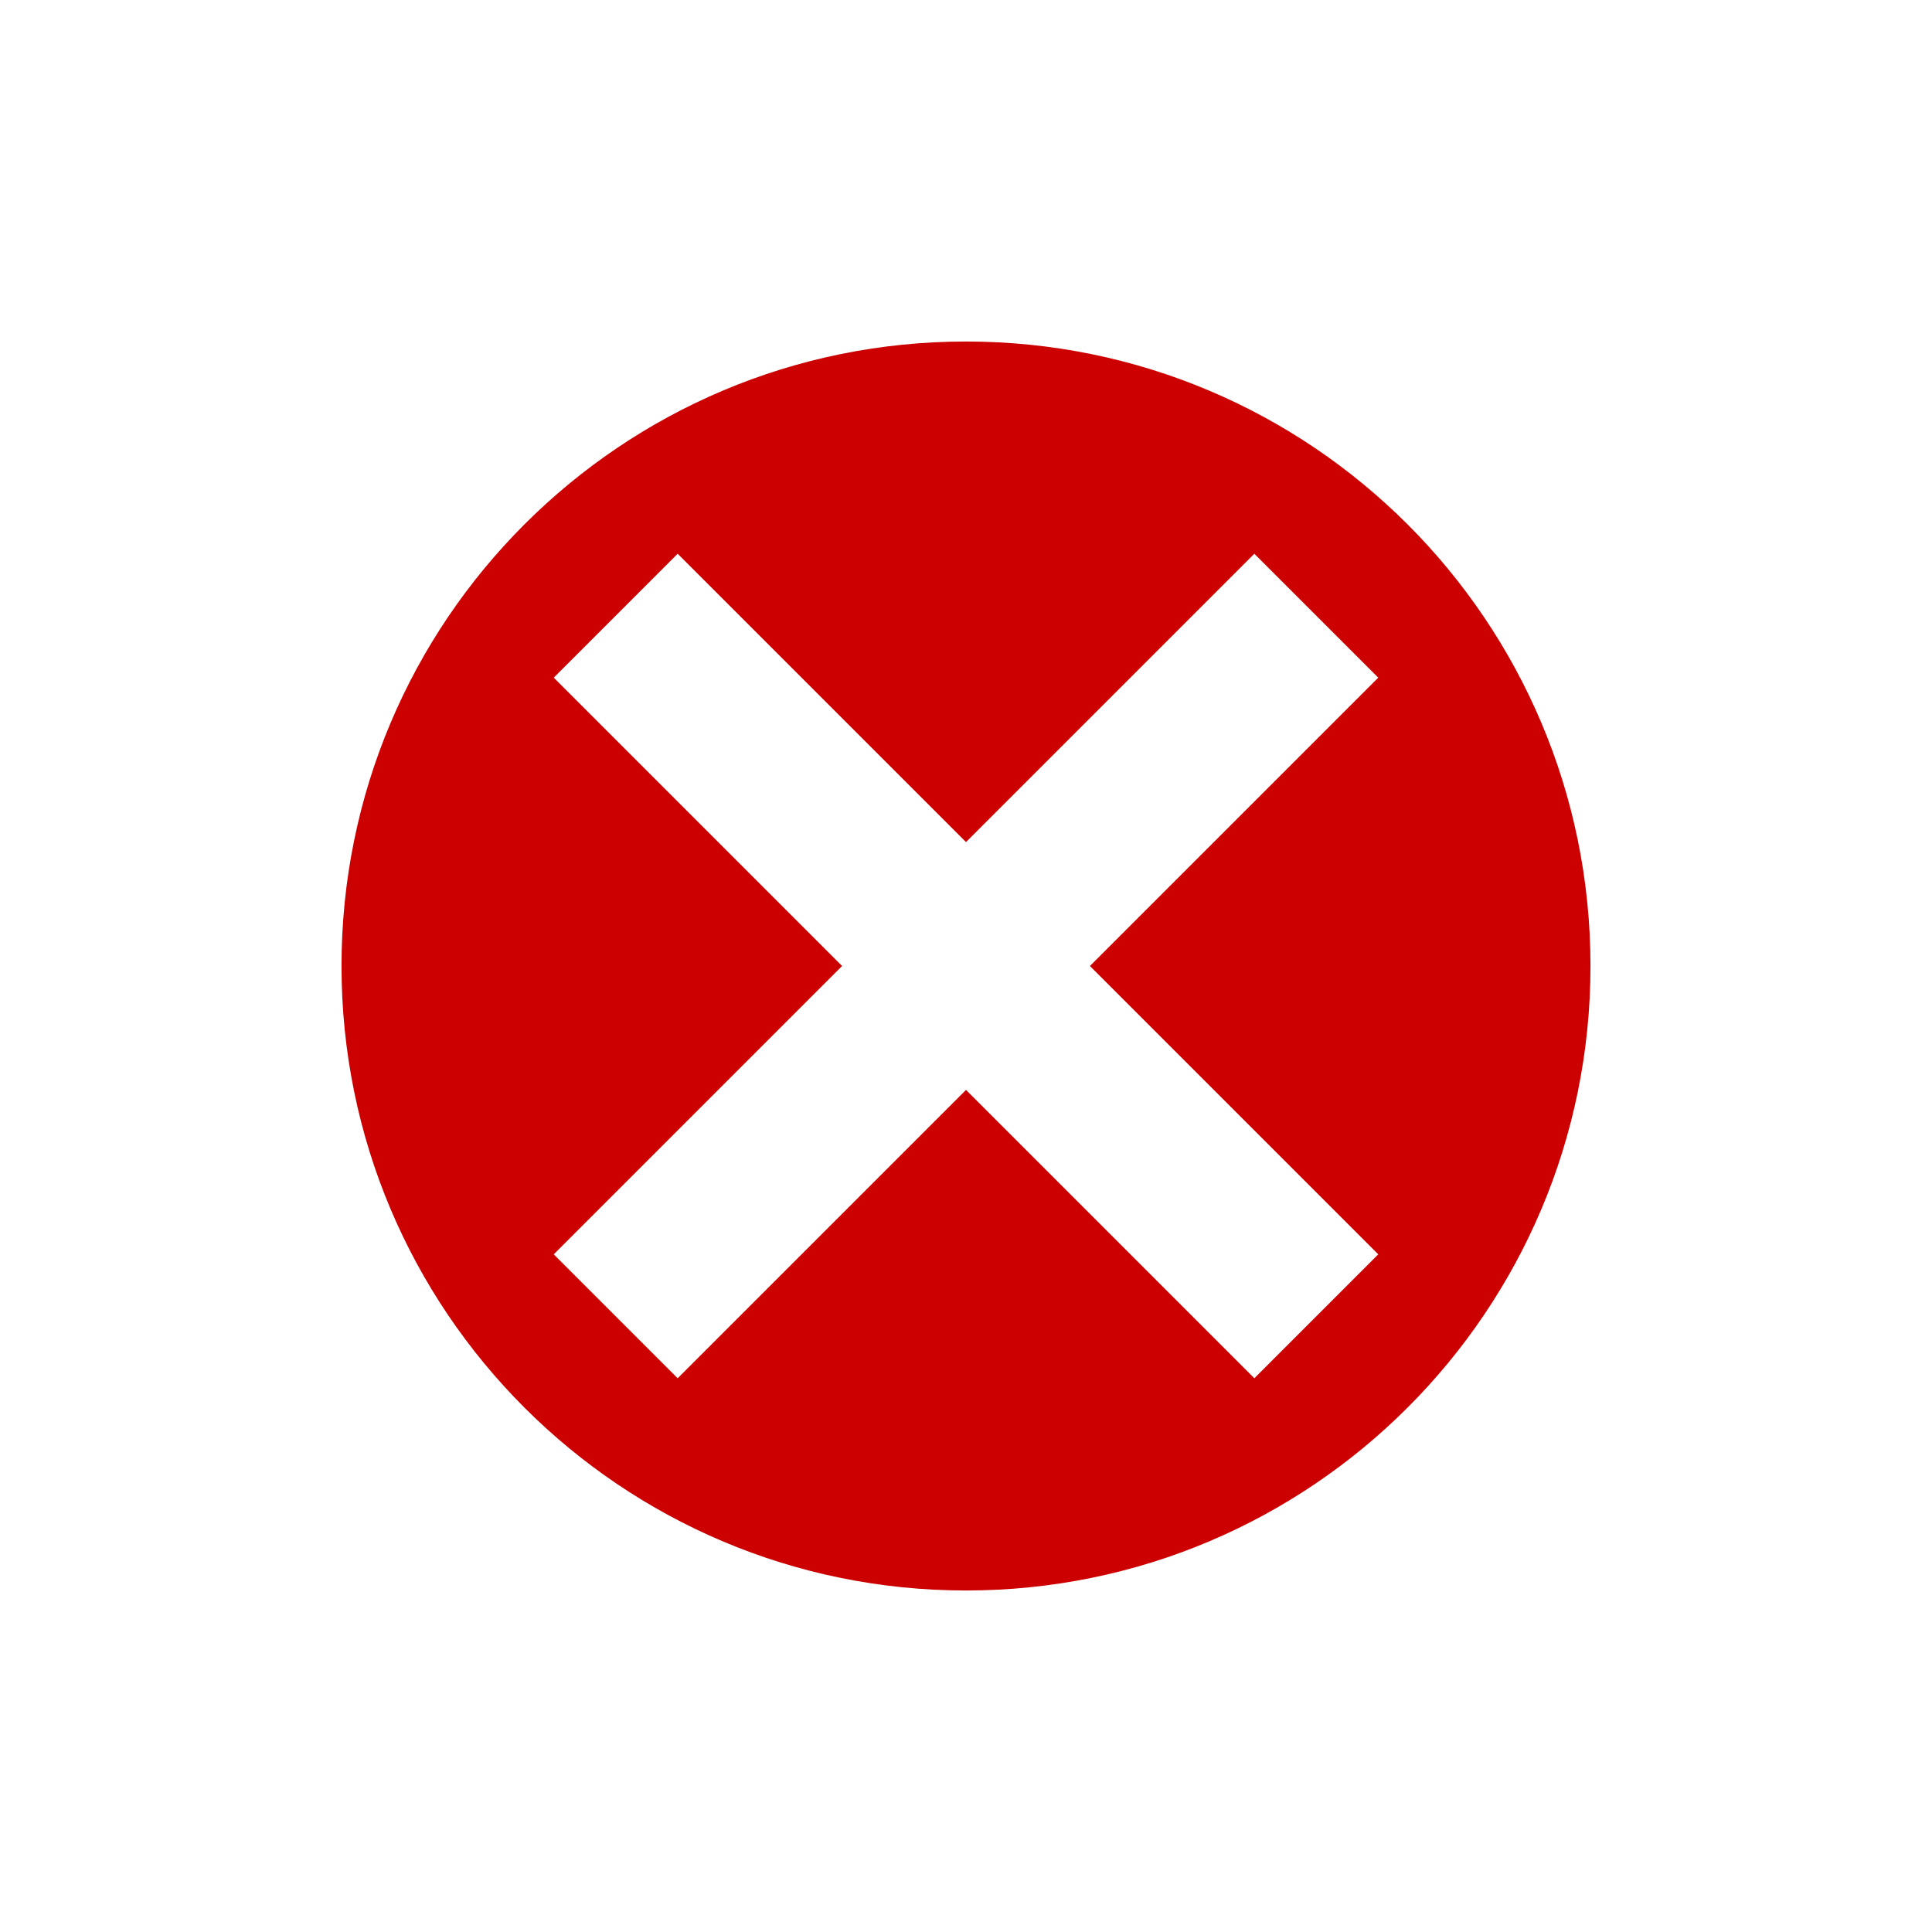 <?xml version="1.0" ?>
<svg xml:space="preserve" xmlns="http://www.w3.org/2000/svg" xmlns:xlink="http://www.w3.org/1999/xlink"
	id="Layer_1" version="1.1" viewBox="0 0 612 792" width="22" height="22">
<style type="text/css">
	.st0{fill:#cc0000;}
</style>
	<g>
		<path class="st0" d="M562,396c0-141.4-114.6-256-256-256S50,254.6,50,396s114.6,256,256,256S562,537.4,562,396L562,396z M356.8,396 L475,514.2L424.2,565L306,446.8L187.8,565L137,514.2L255.2,396L137,277.8l50.8-50.8L306,345.2L424.2,227l50.8,50.8L356.8,396 L356.8,396z"/>
	</g>
</svg>